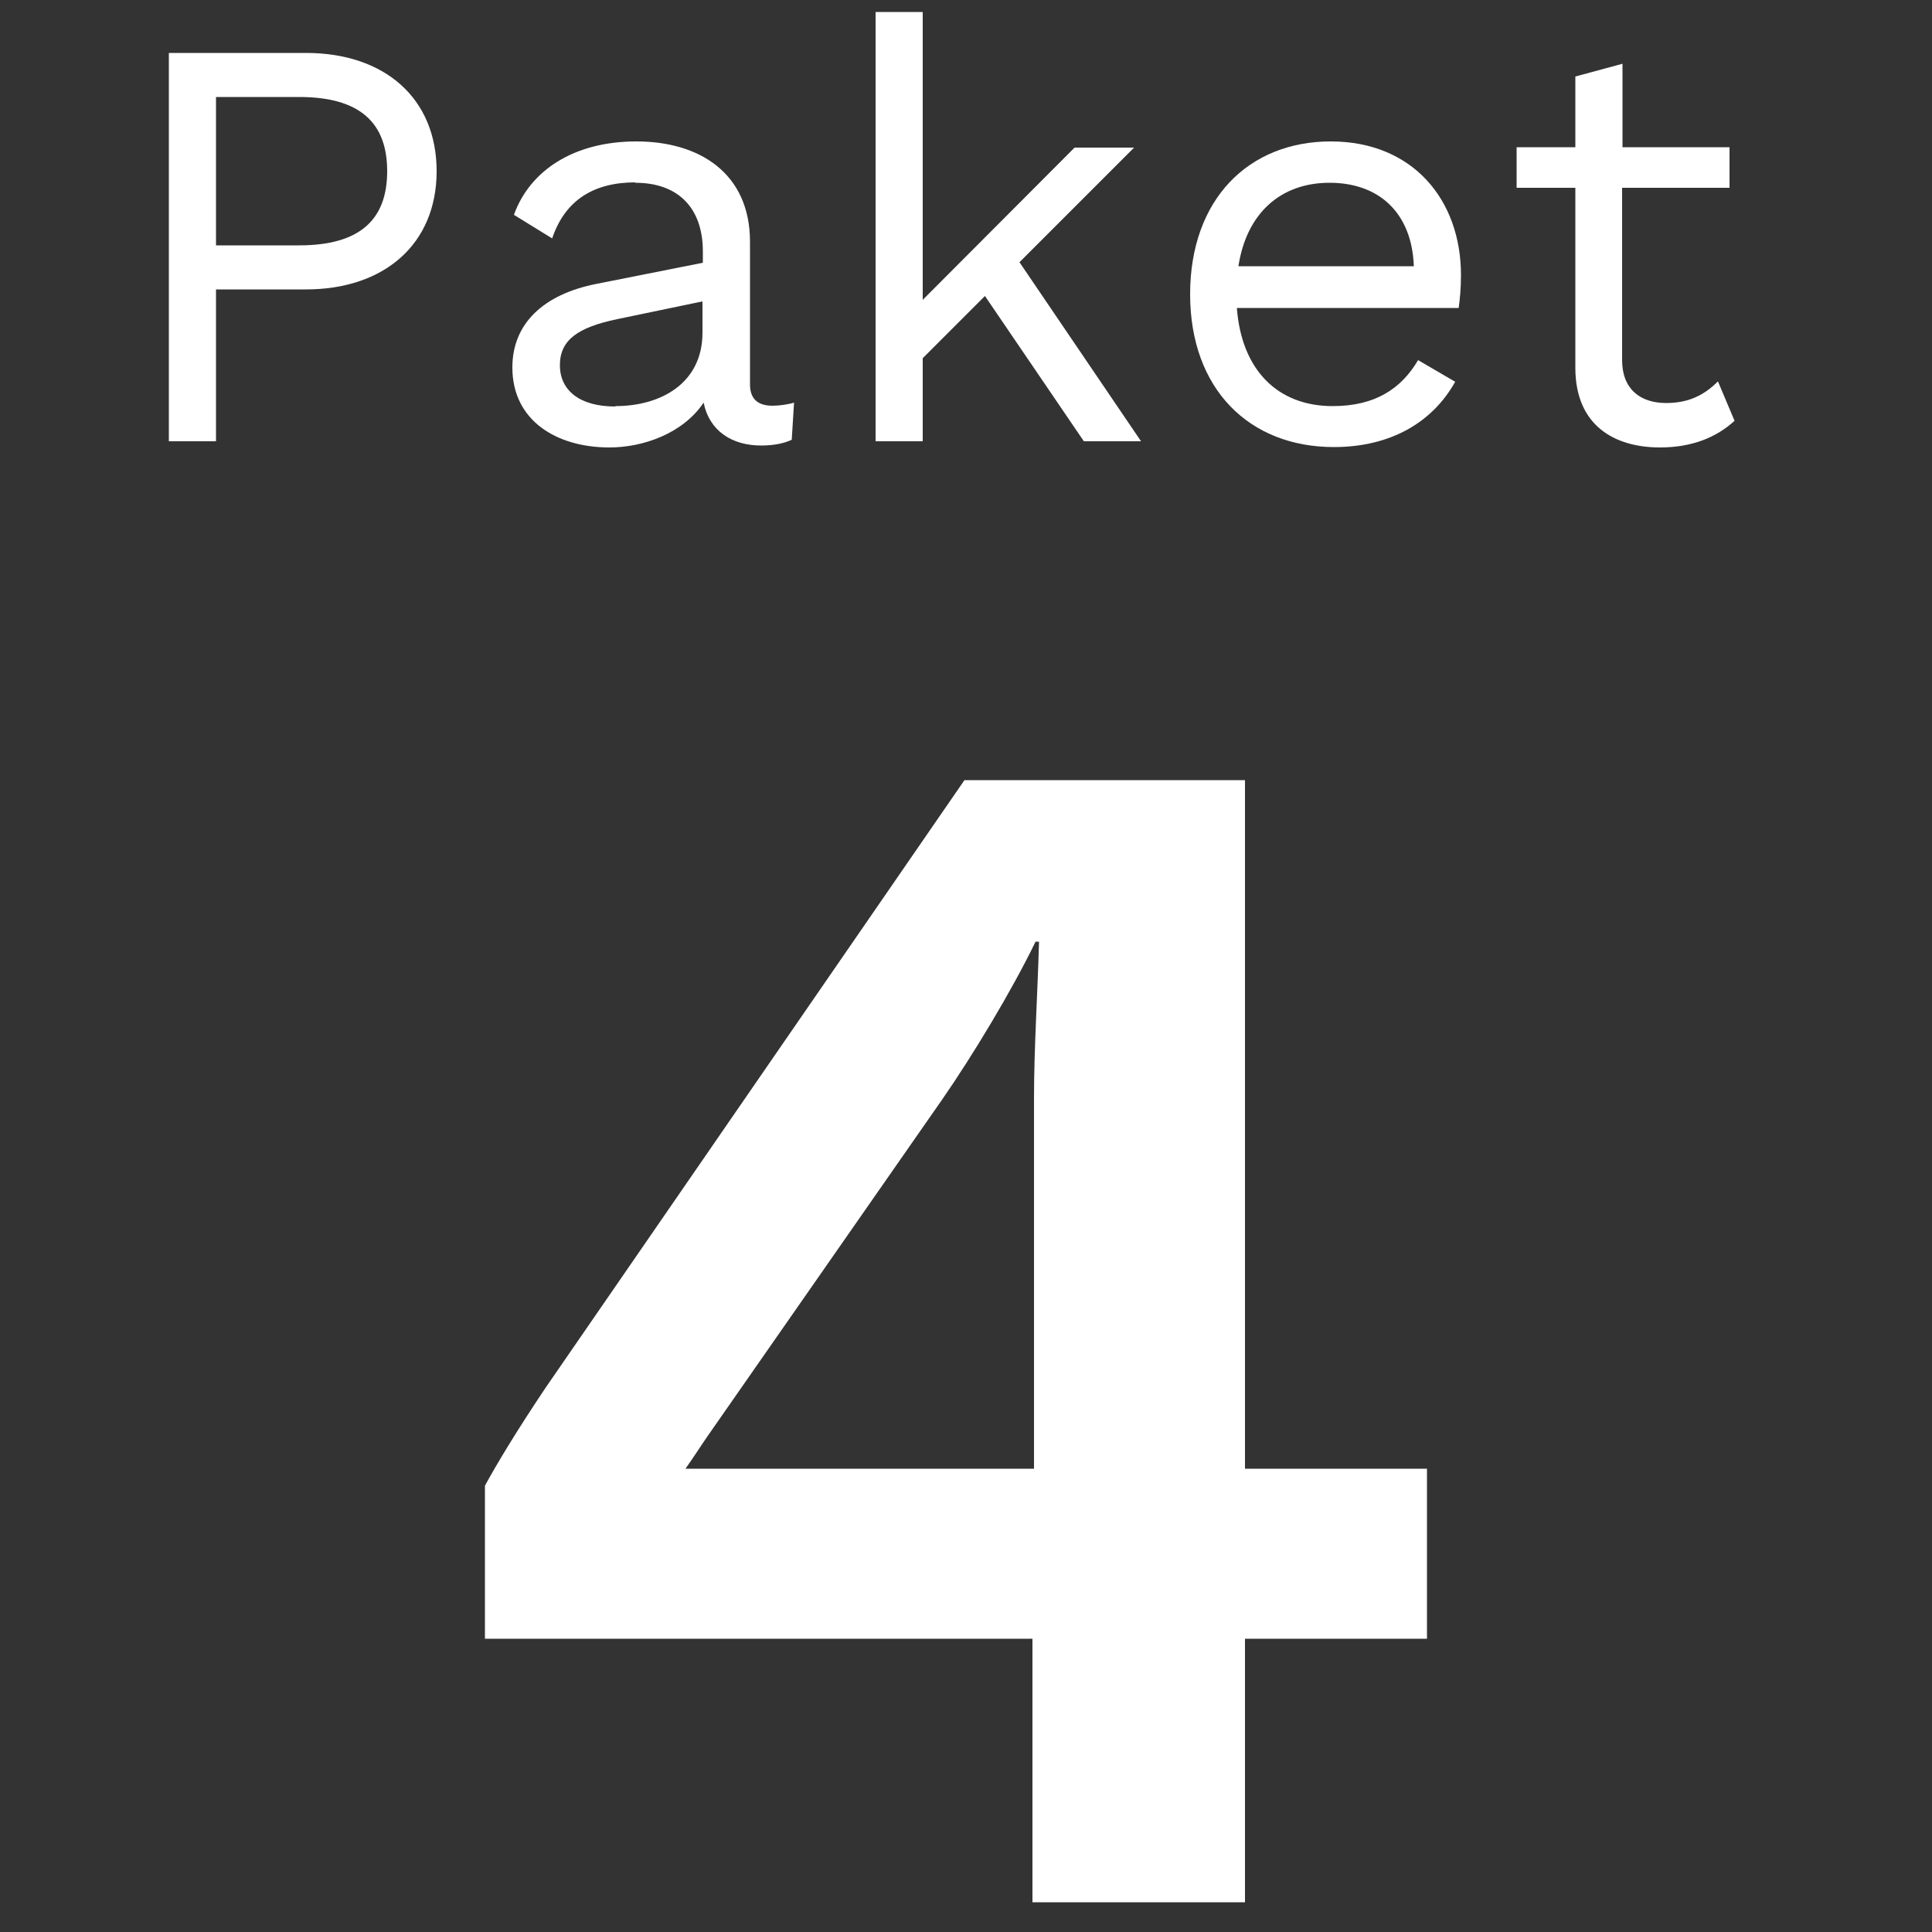 <?xml version="1.0" encoding="UTF-8"?><svg id="a" xmlns="http://www.w3.org/2000/svg" viewBox="0 0 50 50"><rect x="0" y="0" width="50" height="50" fill="#333333" stroke="none"/><defs><style>.b{fill:#fff;stroke-width:0px;}</style></defs><path class="b" d="M11.3,4.43c0,1.89-1.36,3.06-3.38,3.06h-2.33v3.93h-1.22V1.37h3.55c2.03,0,3.38,1.17,3.38,3.06ZM10.02,4.43c0-1.25-.7-1.92-2.28-1.92h-2.15v3.84h2.15c1.58,0,2.28-.67,2.28-1.92Z"/><path class="b" d="M16.44,4.72c-1.05,0-1.81.44-2.15,1.45l-.99-.61c.41-1.14,1.54-1.9,3.17-1.9s2.94.82,2.94,2.6v3.69c0,.37.2.55.58.55.17,0,.4-.03.56-.08l-.06.96c-.18.09-.46.15-.79.15-.75,0-1.34-.37-1.49-1.11-.53.79-1.55,1.16-2.44,1.16-1.36,0-2.51-.69-2.51-2.07,0-1.14.81-1.89,2.16-2.16l2.77-.55v-.29c0-1.13-.64-1.78-1.75-1.78ZM15.93,10.51c1.17,0,2.25-.59,2.25-1.9v-.81l-2.21.46c-1,.21-1.48.53-1.48,1.19s.52,1.07,1.43,1.07Z"/><path class="b" d="M26.38,6.78l3.15,4.64h-1.48l-2.56-3.76-1.61,1.61v2.15h-1.22V.31h1.22v7.45l3.93-3.94h1.54l-2.97,2.97Z"/><path class="b" d="M30.8,7.62c0-2.47,1.52-3.96,3.64-3.96s3.37,1.51,3.37,3.46c0,.35-.03.64-.06.85h-5.74c.12,1.6,1.05,2.54,2.48,2.54,1.11,0,1.78-.46,2.21-1.19l.96.56c-.58,1.04-1.66,1.69-3.14,1.69-2.18,0-3.72-1.49-3.72-3.96ZM32.05,6.89h4.54c-.05-1.39-.91-2.16-2.18-2.16s-2.15.79-2.36,2.16Z"/><path class="b" d="M44.75,4.86h-2.77v4.46c0,.75.47,1.11,1.14,1.11.59,0,.99-.21,1.34-.56l.43,1.02c-.47.43-1.1.69-1.93.69-1.17,0-2.18-.56-2.19-2.04v-4.68h-1.52v-1.05h1.52v-1.83l1.22-.33v2.16h2.77v1.05Z"/><path class="b" d="M26.72,42.41h-14.17v-3.96c.31-.57.84-1.45,1.58-2.55l10.83-15.71h7.26v17.82h4.71v4.4h-4.71v6.82h-5.5v-6.82ZM26.76,38.01v-9.59c0-1.28.09-2.64.13-4.05h-.09c-.62,1.28-1.63,2.95-2.42,4.09l-6.07,8.71c-.18.26-.35.53-.57.84h9.02Z"/></svg>